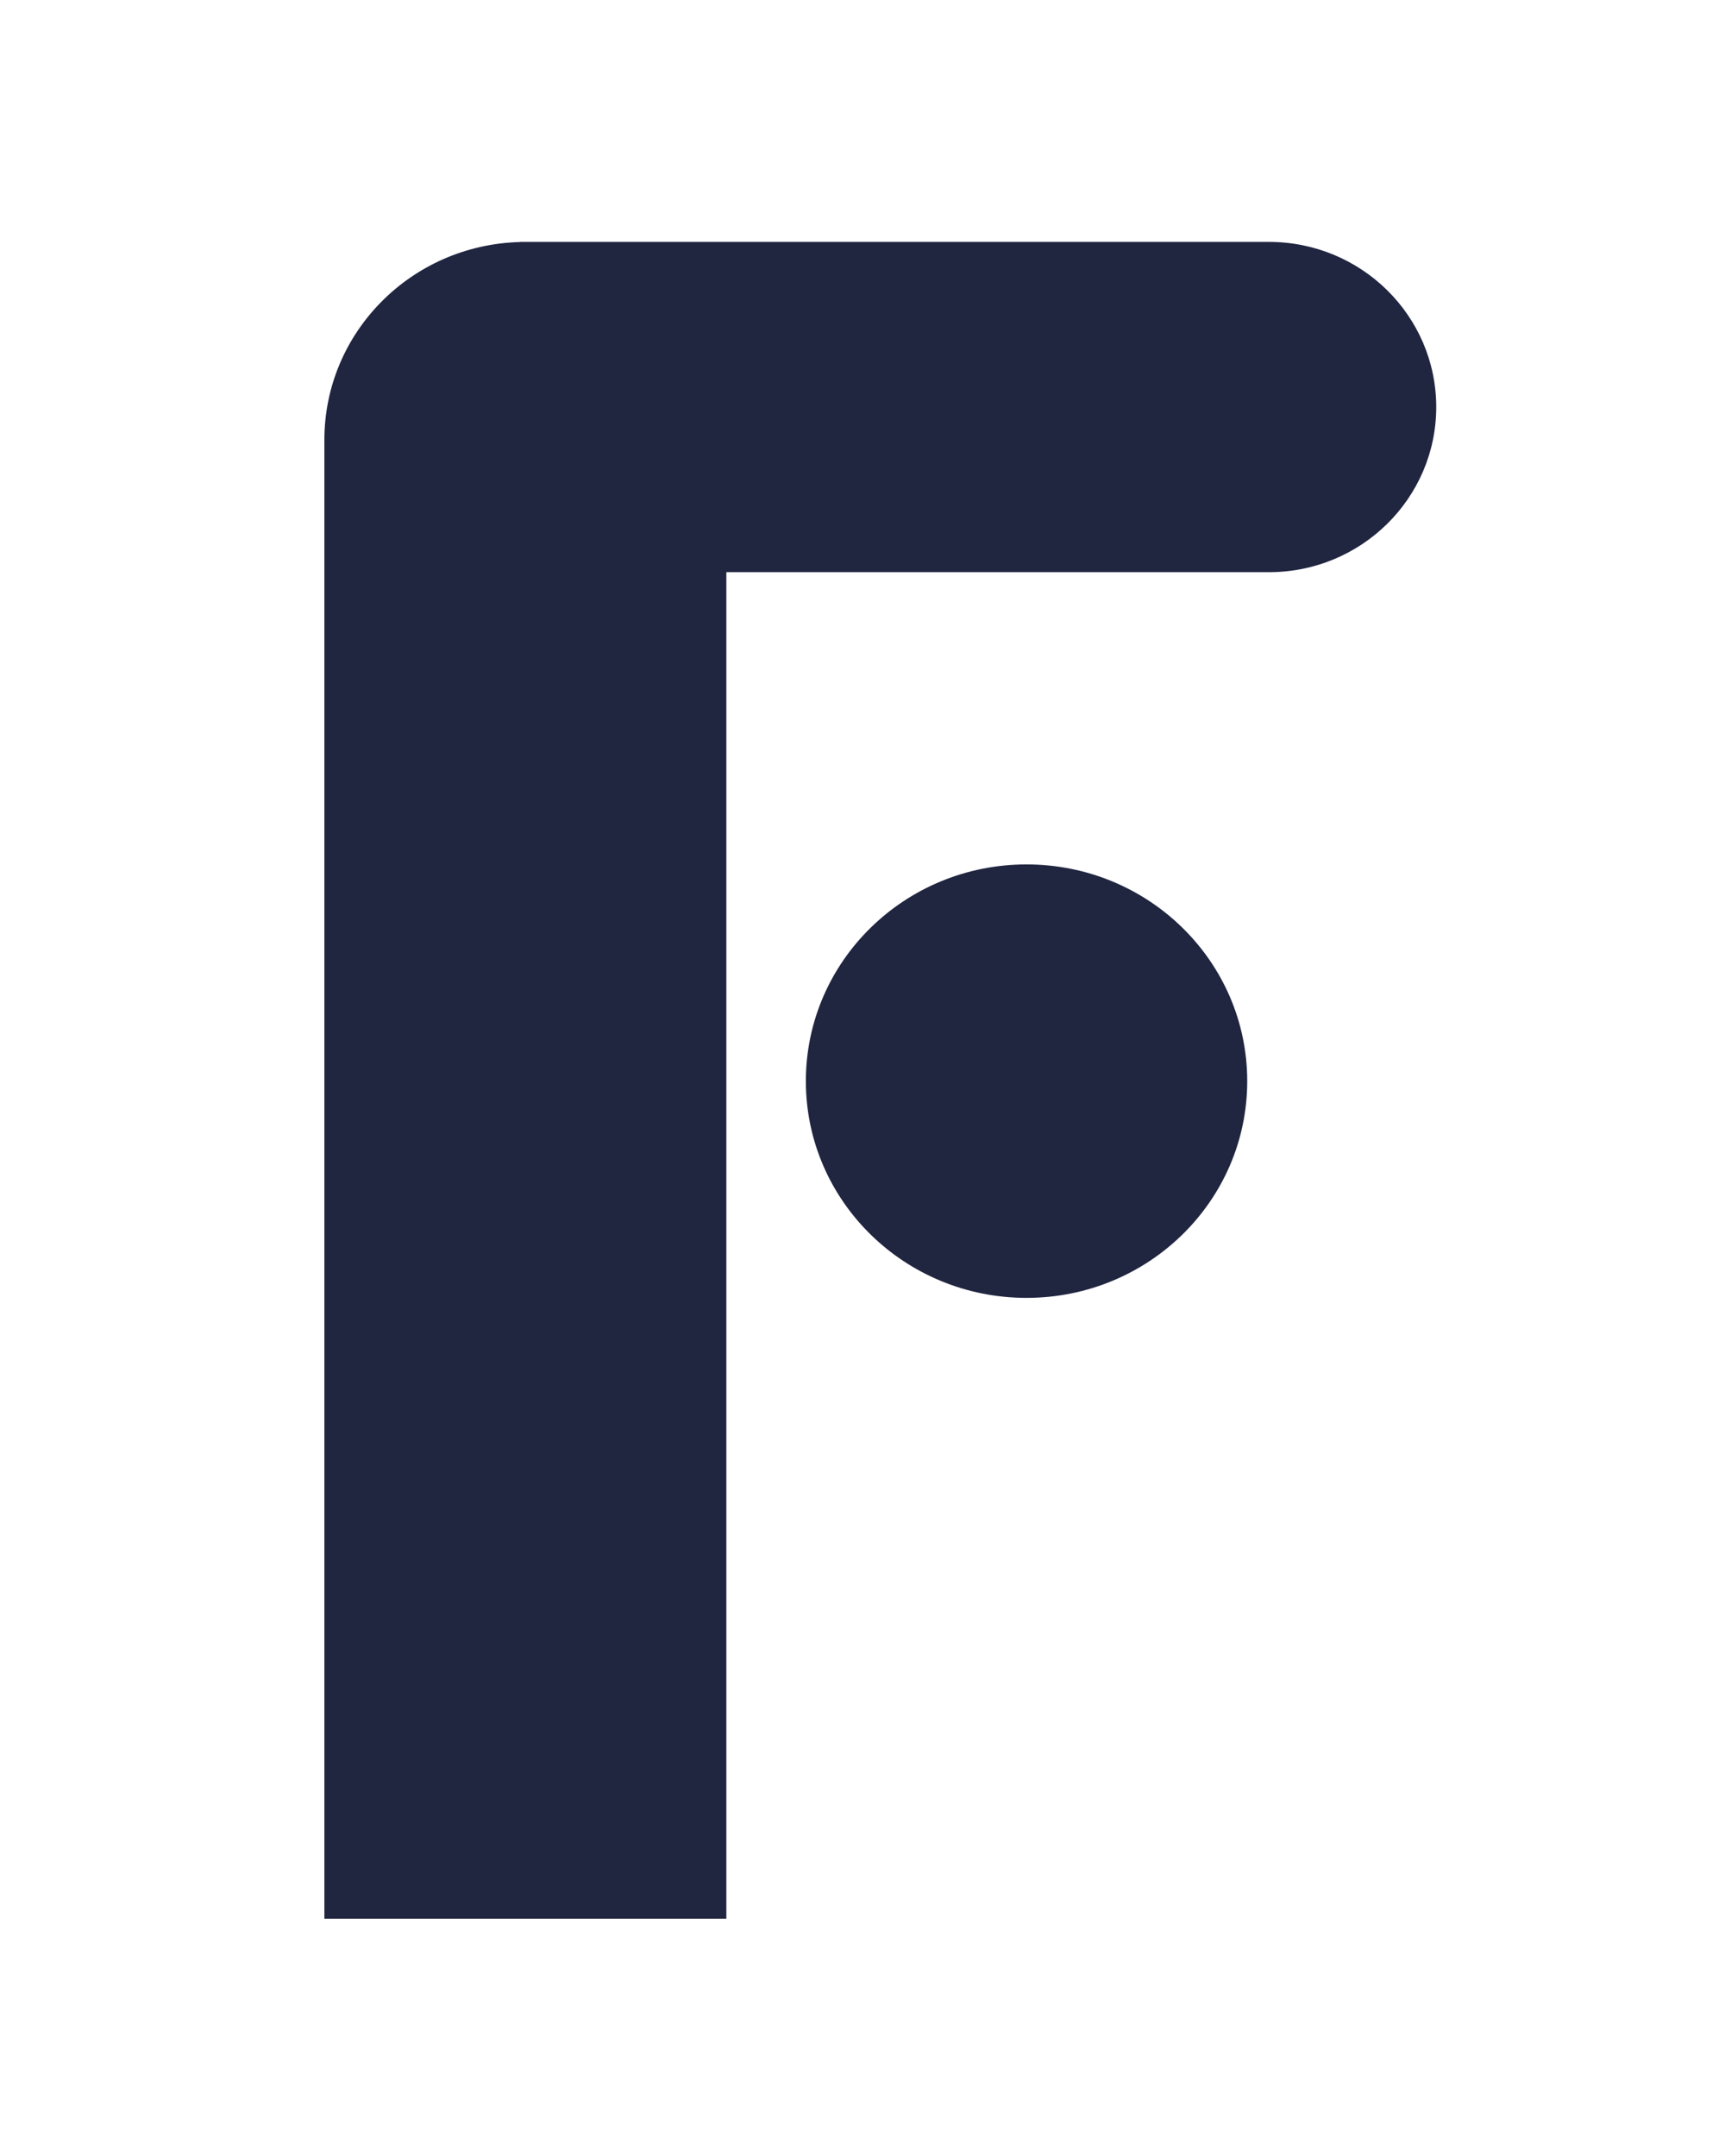 <svg
         width="40mm"
         height="50mm"
         viewBox="0 0 40 50"
         version="1.1"
         id="svg5"
         inkscape:version="1.1.2 (0a00cf5339, 2022-02-04)"
         sodipodi:docname="FELIPAf.svg"
         xmlns:inkscape="http://www.inkscape.org/namespaces/inkscape"
         xmlns:sodipodi="http://sodipodi.sourceforge.net/DTD/sodipodi-0.dtd"
         xmlns="http://www.w3.org/2000/svg"
         xmlns:svg="http://www.w3.org/2000/svg">
      <sodipodi:namedview
         id="namedview7"
         pagecolor="#ffffff"
         bordercolor="#000000"
         borderopacity="0.25"
         inkscape:pageshadow="2"
         inkscape:pageopacity="0.0"
         inkscape:pagecheckerboard="0"
         inkscape:document-units="mm"
         showgrid="false"
         inkscape:zoom="0.75187991"
         inkscape:cx="273.31493"
         inkscape:cy="431.58488"
         inkscape:window-width="1850"
         inkscape:window-height="1016"
         inkscape:window-x="3030"
         inkscape:window-y="27"
         inkscape:window-maximized="1"
         inkscape:current-layer="layer1" />
      <defs
         id="defs2">
         <clipPath
            clipPathUnits="userSpaceOnUse"
            id="clipPath856">
            <path
               d="M 0,792 H 612 V 0 H 0 Z"
               id="path854" />
         </clipPath>
      </defs>
      <g
         inkscape:label="Capa 1"
         inkscape:groupmode="layer"
         id="layer1">
         <g
            id="g1488"
            transform="matrix(0.597,0,0,-0.597,28.921,25.073)">
            <path
               d="m 0,0 c 0,-4.65 -3.838,-8.419 -8.572,-8.419 -4.734,0 -8.571,3.769 -8.571,8.419 0,4.65 3.837,8.419 8.571,8.419 C -3.838,8.419 0,4.65 0,0"
               style="fill:#202540;fill-opacity:1;fill-rule:nonzero;stroke:none"
               id="path1490" />
         </g>
         <g
            id="g1492"
            transform="matrix(0.597,0,0,-0.597,29.424,5.61)">
            <path
               d="m 0,0 h -29.087 v -0.005 c -4.216,-0.108 -7.6,-3.506 -7.6,-7.686 v -57.447 h 15.613 V -12.83 H 0 c 3.589,0 6.499,2.872 6.499,6.415 C 6.499,-2.872 3.589,0 0,0"
               style="fill:#202540;fill-opacity:1;fill-rule:nonzero;stroke:none"
               id="path1494" />
         </g>
      </g>
      </svg>